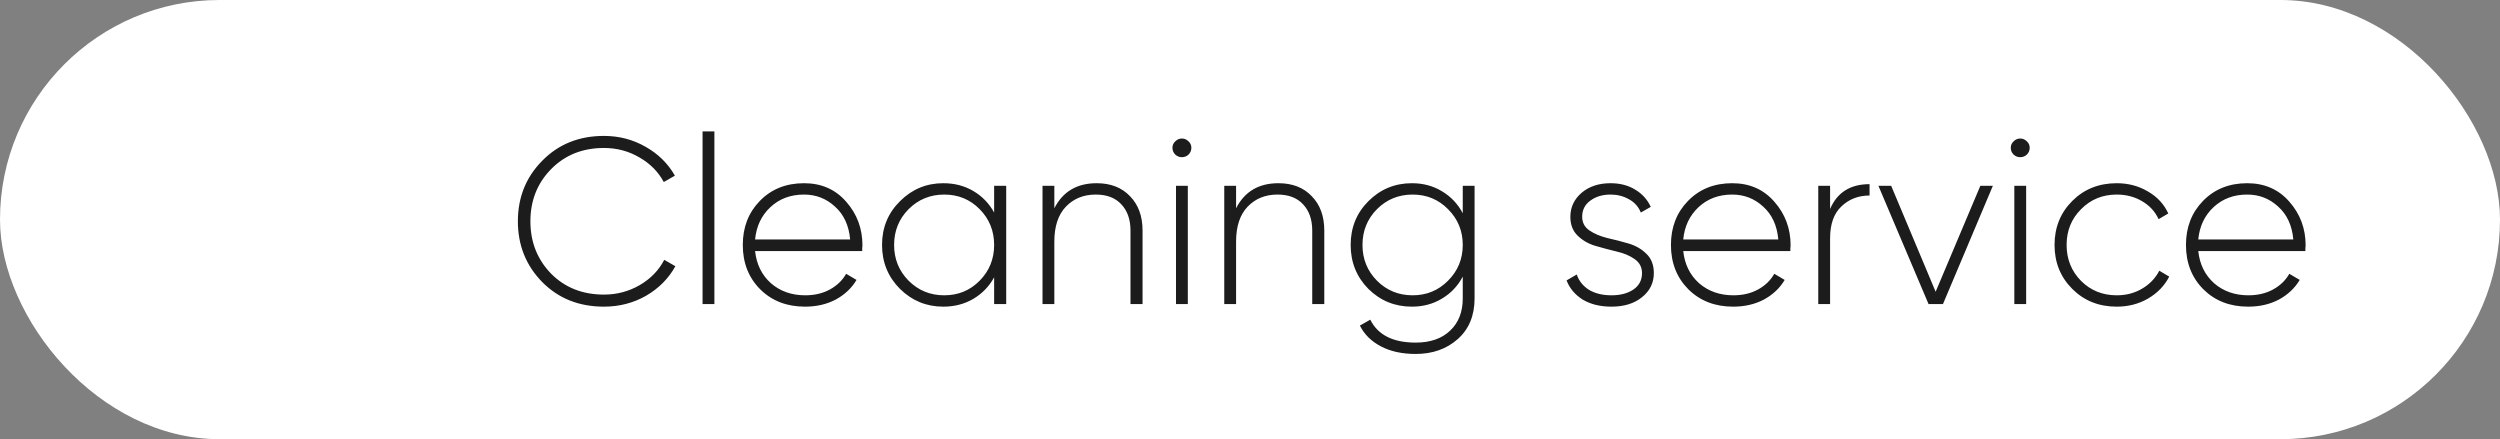 <?xml version="1.0" encoding="UTF-8"?> <svg xmlns="http://www.w3.org/2000/svg" width="148" height="26" viewBox="0 0 148 26" fill="none"><rect x="0" y="0" width="148" height="26" fill="#808080" stroke="none"/> <rect width="148" height="26" rx="13" fill="white"></rect> <path d="M35.754 18.154C34.279 18.154 33.061 17.669 32.1 16.698C31.139 15.718 30.658 14.519 30.658 13.1C30.658 11.681 31.139 10.487 32.1 9.516C33.061 8.536 34.279 8.046 35.754 8.046C36.65 8.046 37.471 8.261 38.218 8.69C38.965 9.11 39.543 9.679 39.954 10.398L39.296 10.776C38.969 10.169 38.489 9.684 37.854 9.32C37.219 8.947 36.519 8.76 35.754 8.76C34.485 8.76 33.439 9.18 32.618 10.02C31.806 10.851 31.4 11.877 31.4 13.1C31.4 14.323 31.806 15.354 32.618 16.194C33.439 17.025 34.485 17.44 35.754 17.44C36.519 17.44 37.224 17.253 37.868 16.88C38.512 16.507 38.997 16.007 39.324 15.382L39.982 15.76C39.581 16.488 39.002 17.071 38.246 17.51C37.49 17.939 36.659 18.154 35.754 18.154ZM41.592 18V7.78H42.292V18H41.592ZM47.599 10.846C48.626 10.846 49.456 11.21 50.091 11.938C50.735 12.666 51.057 13.529 51.057 14.528C51.057 14.565 51.052 14.621 51.043 14.696C51.043 14.771 51.043 14.827 51.043 14.864H44.701C44.785 15.648 45.098 16.283 45.639 16.768C46.19 17.244 46.866 17.482 47.669 17.482C48.229 17.482 48.719 17.365 49.139 17.132C49.559 16.899 49.876 16.591 50.091 16.208L50.707 16.572C50.418 17.057 50.007 17.445 49.475 17.734C48.943 18.014 48.336 18.154 47.655 18.154C46.582 18.154 45.7 17.813 45.009 17.132C44.318 16.441 43.973 15.564 43.973 14.5C43.973 13.455 44.309 12.587 44.981 11.896C45.662 11.196 46.535 10.846 47.599 10.846ZM47.599 11.518C46.806 11.518 46.143 11.765 45.611 12.26C45.079 12.755 44.776 13.394 44.701 14.178H50.329C50.254 13.347 49.956 12.699 49.433 12.232C48.92 11.756 48.308 11.518 47.599 11.518ZM58.853 11H59.567V18H58.853V16.418C58.555 16.959 58.144 17.384 57.621 17.692C57.099 18 56.506 18.154 55.843 18.154C54.845 18.154 53.991 17.804 53.281 17.104C52.572 16.395 52.217 15.527 52.217 14.5C52.217 13.473 52.572 12.61 53.281 11.91C53.991 11.201 54.845 10.846 55.843 10.846C56.506 10.846 57.099 11 57.621 11.308C58.144 11.616 58.555 12.041 58.853 12.582V11ZM53.785 16.614C54.364 17.193 55.069 17.482 55.899 17.482C56.73 17.482 57.43 17.193 57.999 16.614C58.569 16.035 58.853 15.331 58.853 14.5C58.853 13.669 58.569 12.965 57.999 12.386C57.43 11.807 56.73 11.518 55.899 11.518C55.069 11.518 54.364 11.807 53.785 12.386C53.216 12.965 52.931 13.669 52.931 14.5C52.931 15.331 53.216 16.035 53.785 16.614ZM64.923 10.846C65.753 10.846 66.411 11.103 66.897 11.616C67.391 12.12 67.639 12.797 67.639 13.646V18H66.925V13.646C66.925 12.993 66.743 12.475 66.379 12.092C66.024 11.709 65.52 11.518 64.867 11.518C64.148 11.518 63.56 11.756 63.103 12.232C62.645 12.708 62.417 13.399 62.417 14.304V18H61.717V11H62.417V12.33C62.921 11.341 63.756 10.846 64.923 10.846ZM70.361 9.152C70.249 9.255 70.118 9.306 69.969 9.306C69.82 9.306 69.689 9.255 69.577 9.152C69.465 9.04 69.409 8.905 69.409 8.746C69.409 8.597 69.465 8.471 69.577 8.368C69.689 8.256 69.82 8.2 69.969 8.2C70.118 8.2 70.249 8.256 70.361 8.368C70.473 8.471 70.529 8.597 70.529 8.746C70.529 8.905 70.473 9.04 70.361 9.152ZM69.619 18V11H70.319V18H69.619ZM75.682 10.846C76.513 10.846 77.171 11.103 77.656 11.616C78.151 12.12 78.398 12.797 78.398 13.646V18H77.684V13.646C77.684 12.993 77.502 12.475 77.138 12.092C76.784 11.709 76.28 11.518 75.626 11.518C74.908 11.518 74.32 11.756 73.862 12.232C73.405 12.708 73.176 13.399 73.176 14.304V18H72.476V11H73.176V12.33C73.68 11.341 74.516 10.846 75.682 10.846ZM86.595 11H87.295V17.664C87.295 18.681 86.963 19.484 86.301 20.072C85.638 20.66 84.807 20.954 83.809 20.954C83.006 20.954 82.32 20.805 81.751 20.506C81.181 20.207 80.766 19.797 80.505 19.274L81.121 18.924C81.569 19.829 82.465 20.282 83.809 20.282C84.677 20.282 85.358 20.044 85.853 19.568C86.347 19.101 86.595 18.467 86.595 17.664V16.376C86.305 16.927 85.895 17.361 85.363 17.678C84.84 17.995 84.247 18.154 83.585 18.154C82.577 18.154 81.718 17.804 81.009 17.104C80.309 16.395 79.959 15.527 79.959 14.5C79.959 13.473 80.309 12.61 81.009 11.91C81.718 11.201 82.577 10.846 83.585 10.846C84.247 10.846 84.84 11.005 85.363 11.322C85.895 11.639 86.305 12.073 86.595 12.624V11ZM81.513 16.614C82.091 17.193 82.796 17.482 83.627 17.482C84.457 17.482 85.157 17.193 85.727 16.614C86.305 16.035 86.595 15.331 86.595 14.5C86.595 13.669 86.305 12.965 85.727 12.386C85.157 11.807 84.457 11.518 83.627 11.518C82.796 11.518 82.091 11.807 81.513 12.386C80.943 12.965 80.659 13.669 80.659 14.5C80.659 15.331 80.943 16.035 81.513 16.614ZM93.665 12.834C93.665 13.179 93.81 13.45 94.099 13.646C94.389 13.842 94.743 13.991 95.163 14.094C95.583 14.187 95.999 14.295 96.409 14.416C96.829 14.537 97.184 14.743 97.473 15.032C97.763 15.312 97.907 15.69 97.907 16.166C97.907 16.745 97.674 17.221 97.207 17.594C96.75 17.967 96.148 18.154 95.401 18.154C94.729 18.154 94.16 18.014 93.693 17.734C93.236 17.445 92.919 17.067 92.741 16.6L93.343 16.25C93.474 16.633 93.717 16.936 94.071 17.16C94.435 17.375 94.879 17.482 95.401 17.482C95.924 17.482 96.353 17.37 96.689 17.146C97.035 16.913 97.207 16.586 97.207 16.166C97.207 15.821 97.063 15.545 96.773 15.34C96.484 15.135 96.129 14.985 95.709 14.892C95.289 14.789 94.869 14.677 94.449 14.556C94.039 14.435 93.689 14.234 93.399 13.954C93.11 13.674 92.965 13.301 92.965 12.834C92.965 12.274 93.185 11.803 93.623 11.42C94.071 11.037 94.645 10.846 95.345 10.846C95.905 10.846 96.391 10.972 96.801 11.224C97.221 11.476 97.529 11.817 97.725 12.246L97.137 12.582C96.997 12.237 96.764 11.975 96.437 11.798C96.111 11.611 95.747 11.518 95.345 11.518C94.869 11.518 94.468 11.639 94.141 11.882C93.824 12.115 93.665 12.433 93.665 12.834ZM102.546 10.846C103.573 10.846 104.404 11.21 105.038 11.938C105.682 12.666 106.004 13.529 106.004 14.528C106.004 14.565 106 14.621 105.99 14.696C105.99 14.771 105.99 14.827 105.99 14.864H99.648C99.732 15.648 100.045 16.283 100.586 16.768C101.137 17.244 101.814 17.482 102.616 17.482C103.176 17.482 103.666 17.365 104.086 17.132C104.506 16.899 104.824 16.591 105.038 16.208L105.654 16.572C105.365 17.057 104.954 17.445 104.422 17.734C103.89 18.014 103.284 18.154 102.602 18.154C101.529 18.154 100.647 17.813 99.956 17.132C99.266 16.441 98.92 15.564 98.92 14.5C98.92 13.455 99.256 12.587 99.928 11.896C100.61 11.196 101.482 10.846 102.546 10.846ZM102.546 11.518C101.753 11.518 101.09 11.765 100.558 12.26C100.026 12.755 99.723 13.394 99.648 14.178H105.276C105.202 13.347 104.903 12.699 104.38 12.232C103.867 11.756 103.256 11.518 102.546 11.518ZM108.341 12.372C108.761 11.392 109.54 10.902 110.678 10.902V11.574C110.016 11.574 109.461 11.789 109.013 12.218C108.565 12.638 108.341 13.268 108.341 14.108V18H107.641V11H108.341V12.372ZM117.236 11H117.978L115.024 18H114.17L111.202 11H111.958L114.59 17.272L117.236 11ZM119.99 9.152C119.878 9.255 119.747 9.306 119.598 9.306C119.449 9.306 119.318 9.255 119.206 9.152C119.094 9.04 119.038 8.905 119.038 8.746C119.038 8.597 119.094 8.471 119.206 8.368C119.318 8.256 119.449 8.2 119.598 8.2C119.747 8.2 119.878 8.256 119.99 8.368C120.102 8.471 120.158 8.597 120.158 8.746C120.158 8.905 120.102 9.04 119.99 9.152ZM119.248 18V11H119.948V18H119.248ZM125.311 18.154C124.257 18.154 123.379 17.804 122.679 17.104C121.979 16.404 121.629 15.536 121.629 14.5C121.629 13.464 121.979 12.596 122.679 11.896C123.379 11.196 124.257 10.846 125.311 10.846C125.993 10.846 126.609 11.009 127.159 11.336C127.71 11.653 128.111 12.087 128.363 12.638L127.789 12.974C127.584 12.526 127.257 12.171 126.809 11.91C126.371 11.649 125.871 11.518 125.311 11.518C124.471 11.518 123.767 11.807 123.197 12.386C122.628 12.955 122.343 13.66 122.343 14.5C122.343 15.34 122.628 16.049 123.197 16.628C123.767 17.197 124.471 17.482 125.311 17.482C125.871 17.482 126.371 17.351 126.809 17.09C127.257 16.829 127.598 16.474 127.831 16.026L128.419 16.376C128.139 16.917 127.719 17.351 127.159 17.678C126.609 17.995 125.993 18.154 125.311 18.154ZM133.035 10.846C134.061 10.846 134.892 11.21 135.527 11.938C136.171 12.666 136.493 13.529 136.493 14.528C136.493 14.565 136.488 14.621 136.479 14.696C136.479 14.771 136.479 14.827 136.479 14.864H130.137C130.221 15.648 130.533 16.283 131.075 16.768C131.625 17.244 132.302 17.482 133.105 17.482C133.665 17.482 134.155 17.365 134.575 17.132C134.995 16.899 135.312 16.591 135.527 16.208L136.143 16.572C135.853 17.057 135.443 17.445 134.911 17.734C134.379 18.014 133.772 18.154 133.091 18.154C132.017 18.154 131.135 17.813 130.445 17.132C129.754 16.441 129.409 15.564 129.409 14.5C129.409 13.455 129.745 12.587 130.417 11.896C131.098 11.196 131.971 10.846 133.035 10.846ZM133.035 11.518C132.241 11.518 131.579 11.765 131.047 12.26C130.515 12.755 130.211 13.394 130.137 14.178H135.765C135.69 13.347 135.391 12.699 134.869 12.232C134.355 11.756 133.744 11.518 133.035 11.518Z" fill="#1C1C1C"></path> </svg> 